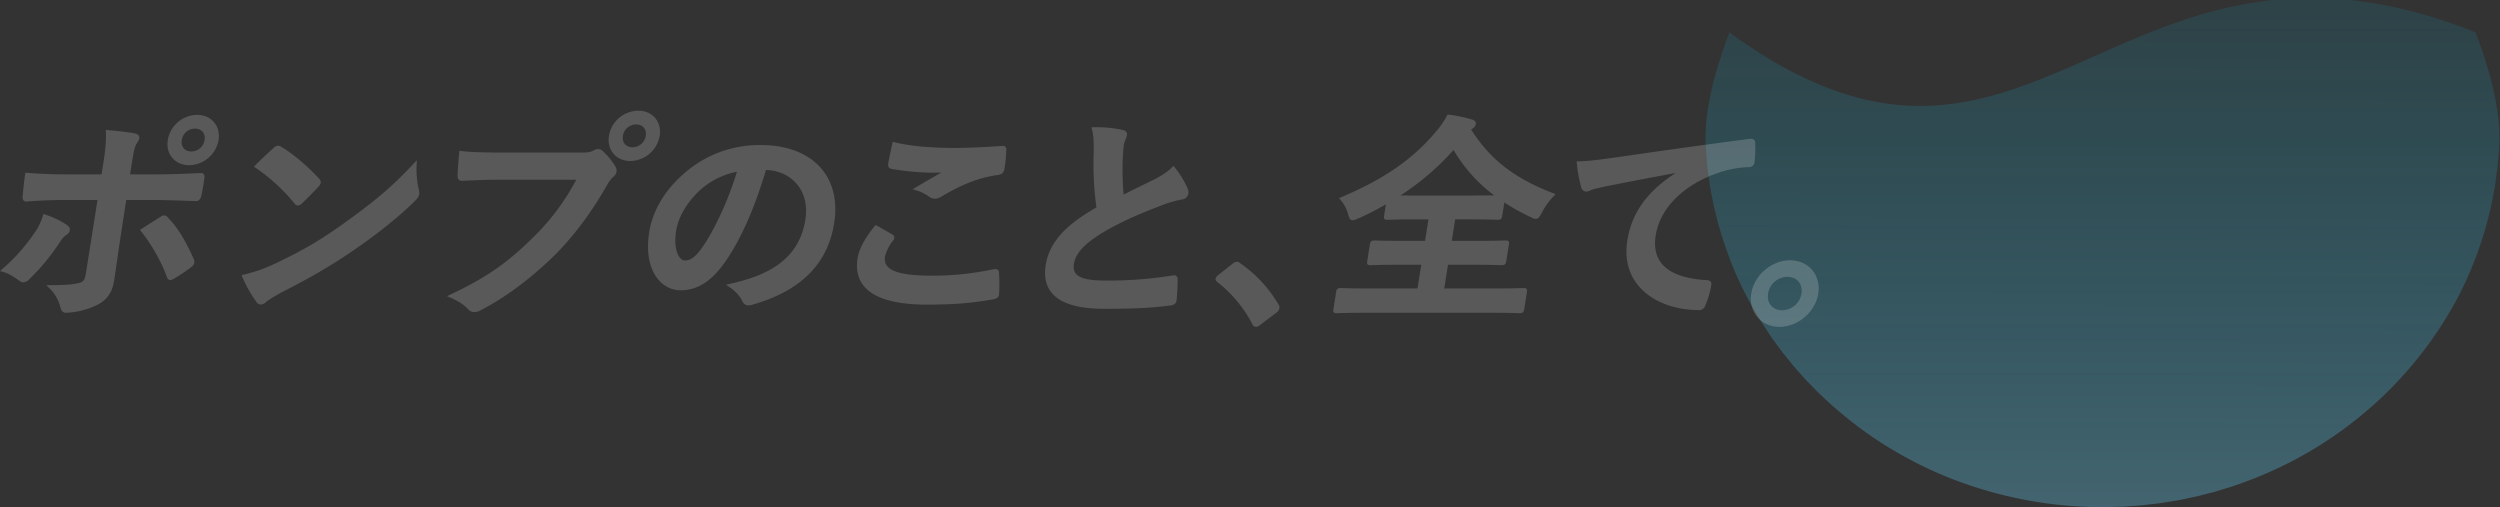 <svg xmlns="http://www.w3.org/2000/svg" xmlns:xlink="http://www.w3.org/1999/xlink" width="1321" height="268" viewBox="0 0 1321 268"><rect x="0" y="0" width="1321" height="268" fill="#333333" stroke="none"/><defs><linearGradient id="a" x1="0.537" y1="1" x2="0.539" y2="0.19" gradientUnits="objectBoundingBox"><stop offset="0" stop-color="#69d9ff"/><stop offset="1" stop-color="#00ceff" stop-opacity="0.333"/></linearGradient><clipPath id="b"><rect width="420" height="268" transform="translate(0.081 0)" fill="url(#a)"/></clipPath><clipPath id="d"><rect width="961" height="114.213" fill="#f5f5f7"/></clipPath></defs><g transform="translate(-119 -2911)"><g transform="translate(1020.288 2909.731)" opacity="0.3" style="mix-blend-mode:screen;isolation:isolate"><g transform="translate(-0.369 1.269)" clip-path="url(#b)"><path d="M4.89,41.73A156.653,156.653,0,0,0,1.434,57.677a100.094,100.094,0,0,0-1.4,15.34c0,.345-.011.636-.02.926s-.021.564-.012.841L.079,76.7l.063,1.858c.018.153.032.308.041.466l.869,10.824a2.806,2.806,0,0,0,.041.3l.475,3.345L2.4,99.556l1.2,6.324.5,2.665c.08.437.156.85.234,1.133l1.093,4.458,1.044,4.3c.172.689.415,1.478.672,2.313.17.551.339,1.1.5,1.654,1.55,5.537,3.569,11.013,5.524,16.31a183.794,183.794,0,0,0,15.366,30.838l1.2,2.015c.167.276.37.568.571.862.175.257.35.515.521.774l2.481,3.736,1.778,2.7,3.254,4.421c.336.451.684.93,1.032,1.408.5.687,1,1.372,1.515,2.047l2.814,3.453,2.825,3.5c.556.655,1.132,1.3,1.707,1.937.4.442.792.885,1.184,1.33l3.64,4.1,2.293,2.335c.635.637,1.3,1.324,1.966,2.011,1.426,1.473,2.774,2.864,4.174,4.1l.121.107.115.111c3.847,3.712,8.227,7.55,13.393,11.734A209.586,209.586,0,0,0,137.93,256.93a219.6,219.6,0,0,0,71.678,12.121l11.156-.251,3.09-.24,4.428-.316,2.023-.139,2.157-.26,4.85-.567.115-.01c2.016-.175,4.091-.517,6.289-.881.835-.138,1.671-.276,2.507-.405.593-.1,1.188-.194,1.783-.285.919-.141,1.786-.275,2.577-.437l4.57-.969,4.465-.933L264,262.217,268.8,261c.359-.081.837-.231,1.341-.388l2.621-.809c.809-.254,1.658-.511,2.508-.768,2.1-.636,4.09-1.236,5.94-1.954l.129-.05.129-.046a209.685,209.685,0,0,0,62.888-34.671,205.665,205.665,0,0,0,46.632-52.678,183.882,183.882,0,0,0,15.382-30.9,195.128,195.128,0,0,0,9.577-32.878l1.184-6.273,1.41-10.544.811-9.523c.011-.212.03-.418.056-.62l.113-4.643c0-.071,0-.118,0-.165,0-.131-.033-1.266-.033-1.266l-.033-1.844c0-.184-.006-.417-.007-.651,0-.323,0-.5-.018-.653l-.017-.2-.3-4.071c-.051-.667-.147-1.421-.25-2.22-.07-.552-.141-1.1-.2-1.654l-.222-1.84-.341-2.04a156.976,156.976,0,0,0-3.466-15.962c-2.072-7.566-4.673-15.452-7.755-23.533-189.851-75.683-233.937,117.342-394.231,0-3.086,8.1-5.69,16-7.762,23.578" transform="translate(0.263 -1.069)" fill="url(#a)"/></g></g><g transform="translate(119 2969.499)" opacity="0.198"><g transform="translate(0 0)" clip-path="url(#d)"><path d="M54.894,62.748l3.478-22.674h12.9c6.66,0,13.949.246,20.379.462l3.422.113a2.355,2.355,0,0,0,1.669-.426,4.25,4.25,0,0,0,1.343-2.55,83.673,83.673,0,0,0,1.569-9.141,2.521,2.521,0,0,0-.426-2.218A1.765,1.765,0,0,0,97.7,25.84L94.08,26c-5.377.243-12.067.539-20.2.539H60.4l.845-5.337c1.061-6.7,1.579-9.407,2.846-11.249C64.8,8.922,65.561,7.6,65.209,6.471c-.249-.788-1-1.3-2.288-1.566-3.069-.632-9.363-1.34-14.245-1.759l-1.087-.093.047,1.084c.216,5.27-.432,10.7-1.553,17.763l-.735,4.638H27.672c-5.363,0-12.675-.09-21.686-.811l-.884-.07-.143.9c-.522,3.288-.941,7.538-1.194,10.078l-.11,1.1c-.462,2.926,1.323,3.2,1.919,3.155,5.756-.489,13.869-.811,20.187-.811H43.207L36.975,79.4c-.452,2.863-1.357,3.741-2.793,4.333-2.876.911-8.037,1.353-15.784,1.353H16.111l1.523,1.466A21.267,21.267,0,0,1,23.585,96.7c.436,1.779,1.127,2.966,3.116,2.966a41.418,41.418,0,0,0,15.881-3.934c5.4-2.56,8.369-6.6,9.337-12.728.791-4.984,1.313-8.742,1.789-12.137.392-2.786.745-5.333,1.187-8.12" transform="translate(8.322 7.1)" fill="#f5f5f7"/><path d="M34.913,27.577a4.049,4.049,0,0,0,2.015-2.6c.16-1.237-.8-2.155-1.663-2.816l-.023-.017A45.922,45.922,0,0,0,23.811,16.7l-.878-.289-.3.954a29.749,29.749,0,0,1-4.515,9.177A96.462,96.462,0,0,1,1.164,45.549L0,46.586l1.34.346c3.225.841,6.3,2.886,8.875,4.775a3.579,3.579,0,0,0,2.141.831,4.875,4.875,0,0,0,3.136-1.653A113.593,113.593,0,0,0,31.655,31.247a12.814,12.814,0,0,1,3.259-3.671" transform="translate(0 38.158)" fill="#f5f5f7"/><path d="M42.3.665A15.849,15.849,0,0,0,26.787,13.952c-1.18,7.448,3.784,13.284,11.3,13.284A16.048,16.048,0,0,0,53.6,13.952C54.778,6.5,49.813.665,42.3.665M39.236,19.987c-3.5,0-5.629-2.54-5.077-6.035a7.079,7.079,0,0,1,6.989-6.038c3.5,0,5.633,2.54,5.077,6.038a7.079,7.079,0,0,1-6.989,6.035" transform="translate(61.879 1.547)" fill="#f5f5f7"/><path d="M37.25,18.055c-1.054-1.646-2.467-1.849-4.309-.612-1.416.938-2.9,1.869-4.459,2.843-1.726,1.084-3.528,2.215-5.377,3.438l-.861.572.565.682A90.549,90.549,0,0,1,36.515,49.231a2.173,2.173,0,0,0,1.3,1.49,1.577,1.577,0,0,0,.412.053A4.414,4.414,0,0,0,40.256,50a85.283,85.283,0,0,0,8.8-5.875c1.626-1.177,2.5-2.424,1.513-4.682-4.439-9.919-8.825-16.951-13.32-21.387" transform="translate(51.719 38.705)" fill="#f5f5f7"/><path d="M130.894,9.88l.076-2-1.493,1.593c-11.255,12-19.841,19.362-36.742,31.515-13.227,9.413-21.48,14.248-36.8,21.563A80.078,80.078,0,0,1,39.474,68.3l-1.077.283.386.934a65.644,65.644,0,0,0,7.328,13.048,3.03,3.03,0,0,0,2.364,1.569,4.864,4.864,0,0,0,2.906-1.407c1.177-1.017,2.939-2.2,8.436-5.214,16.044-8.19,27.309-14.82,38.88-22.88,11.688-8.01,23.209-17.28,30.823-24.8,1.589-1.579,2.49-2.69,2.7-4.027a5.98,5.98,0,0,0-.243-2.517A48.058,48.058,0,0,1,130.894,9.88" transform="translate(89.276 18.318)" fill="#f5f5f7"/><path d="M63.611,37.141A3.491,3.491,0,0,0,65.8,35.947c1.9-1.739,6.517-6.424,8.658-8.782a4.049,4.049,0,0,0,1.2-2.028,2.869,2.869,0,0,0-.951-2.234C69.147,16.708,60.649,9.546,54.966,6.264a3.334,3.334,0,0,0-1.829-.7A3.539,3.539,0,0,0,50.687,6.78c-4.04,3.644-7.272,6.707-9.606,9.1l-.722.741.735.5a97.256,97.256,0,0,1,20.6,18.85,2.577,2.577,0,0,0,1.915,1.174" transform="translate(93.838 12.943)" fill="#f5f5f7"/><path d="M112.4,0a15.845,15.845,0,0,0-15.5,13.287c-1.18,7.448,3.781,13.284,11.3,13.284A16.048,16.048,0,0,0,123.7,13.287C124.878,5.836,119.914,0,112.4,0m-3.059,19.322c-3.5,0-5.629-2.54-5.077-6.035a7.078,7.078,0,0,1,6.989-6.038c3.5,0,5.639,2.54,5.084,6.038a7.083,7.083,0,0,1-7,6.035" transform="translate(224.883 0.001)" fill="#f5f5f7"/><path d="M153.281,7.133c-1.024-1.227-3-1.426-4.918-.253-1.619.845-2.83,1.051-6.158,1.051h-41.55c-10.767,0-16.971-.226-22.128-.808l-.974-.11-.083.994c-.083.9-.791,8.928-.821,11.811-.013.974-.04,3.2,2.594,3.042l1.543-.07c4.861-.226,10.92-.509,17.713-.509h40.832a120.6,120.6,0,0,1-24.15,31.794c-12.808,12.582-24.3,20.416-42.388,28.9l-1.759.825,1.586.685c4.362,1.889,7.581,3.987,9.566,6.225a4.151,4.151,0,0,0,3.252,1.52,7.269,7.269,0,0,0,3.737-1.157c12.439-6.444,25.473-16.083,37.693-27.877C137.45,52.86,146.854,40.414,155.6,25.169a16.576,16.576,0,0,1,3.185-4.293,4.8,4.8,0,0,0,1.849-2.8,4.225,4.225,0,0,0-.635-2.81,33.971,33.971,0,0,0-6.717-8.133" transform="translate(165.155 14.182)" fill="#f5f5f7"/><path d="M162.7,5.46A60.027,60.027,0,0,0,121.887,20.6c-10.005,8.639-16.5,19.595-18.281,30.85-3.165,19.967,6.168,30.74,16.559,30.74,8.592,0,15.8-4.386,22.7-13.8,8.472-11.608,16.22-28.8,22.428-49.743,12.309.136,23.415,9.9,20.835,26.172-3.6,22.757-22.185,29.952-39.888,33.989l-2.055.469,1.569,1.051c4.06,2.713,5.912,5.343,6.76,7.076.948,1.929,1.922,2.763,3.518,2.763a7.93,7.93,0,0,0,2.042-.326c25.683-7.368,39.841-21.483,43.273-43.163C205.249,22.022,189.721,5.46,162.7,5.46M149.944,19.568c-4.219,14.231-11.724,30.611-18.448,40.2-3.993,5.54-6.52,6.677-9.071,6.677-2.966,0-6.2-5.5-4.575-15.811,1.111-7,5.55-14.644,12.19-20.978a40.635,40.635,0,0,1,19.9-10.092" transform="translate(239.433 12.696)" fill="#f5f5f7"/><path d="M142.941,19.254a140.262,140.262,0,0,0,20.2,1.992c2.082,0,4.206,0,6.148-.08-3.714,2.091-8.18,4.685-13.536,7.864l-1.7,1.007,1.7.492a22.481,22.481,0,0,1,7.375,3.641,5.05,5.05,0,0,0,2.723.808A6.531,6.531,0,0,0,169.4,33.8c9.965-5.806,18.457-9.739,29.939-11.392,1.872-.153,2.939-1.224,3.262-3.272a78.342,78.342,0,0,0,.994-10c.047-1.446-.761-2.145-2.3-2.005l-1.377.086c-7.245.449-15.458.958-23.415.958-13.164,0-23.944-1.011-32.037-3l-.931-.233-.708,3.3c-.675,3.119-1.257,5.812-1.619,8.1-.269,1.7.239,2.567,1.736,2.913" transform="translate(328.152 11.494)" fill="#f5f5f7"/><path d="M208.056,41.59a154.08,154.08,0,0,1-31.9,3.358c-18.753,0-26.275-3.022-25.154-10.112a21.767,21.767,0,0,1,4.233-8.406,2.69,2.69,0,0,0,.712-1.822,1.965,1.965,0,0,0-1.077-1.44l-.007,0c-2.8-1.649-5.5-3.179-8.246-4.668l-.612-.336-.5.628c-5.43,6.77-8.21,12.04-9.011,17.094-1.759,11.106,3.132,24.34,36.43,24.34,14.378,0,23.608-.732,35.266-2.8,1.982-.323,3.022-1.217,3.089-2.633a93.806,93.806,0,0,0-.056-11.518c-.146-2.3-2.334-1.849-3.166-1.679" transform="translate(316.637 42.229)" fill="#f5f5f7"/><path d="M235.458,81.23a2.6,2.6,0,0,0-2.078-.259,212.71,212.71,0,0,1-35.771,2.663c-14.667,0-17.1-3.578-16.253-8.948.888-5.619,5.832-10.826,16.024-16.878,7.678-4.535,16.735-8.715,29.357-13.543a61.122,61.122,0,0,1,11.528-3.438,3.836,3.836,0,0,0,3.538-3.152,4.973,4.973,0,0,0-.469-2.86,49.451,49.451,0,0,0-6.866-11.1l-.549-.678-.708.738c-1.885,1.968-4.589,3.844-8.732,6.072l-6.936,3.415c-3.365,1.656-6.407,3.152-9.972,4.924a154.909,154.909,0,0,1-.462-18.85l.133-2.025c.12-1.962.246-4,.515-5.7a10.584,10.584,0,0,1,.738-2.244,12.073,12.073,0,0,0,.848-2.643c.21-1.32-.565-2.218-2.3-2.67l-.007,0a64.1,64.1,0,0,0-15.212-1.42h-1.257l.313,1.16c.911,3.382,1,7.754.861,13.28A167.375,167.375,0,0,0,193.207,45c-12.642,7.322-24.519,16.107-26.784,30.385-2.434,15.378,7.927,23.179,30.8,23.179,13.955,0,23.675-.279,35.033-1.749a3.844,3.844,0,0,0,2.49-1,2.859,2.859,0,0,0,.815-1.865,102.653,102.653,0,0,0,.555-10.9,2.271,2.271,0,0,0-.658-1.819" transform="translate(386.138 6.105)" fill="#f5f5f7"/><path d="M206.413,24.913c-1.38-1.317-2.727-1.177-4.4.269l-7.525,5.9A3.827,3.827,0,0,0,193.179,33c-.126.8.462,1.367,1.117,1.852a67.706,67.706,0,0,1,18.275,21.985,2.187,2.187,0,0,0,2.088,1.553c.668,0,1.34-.469,2.368-1.247l8.063-6.058a3.97,3.97,0,0,0,1.849-2.487,3.064,3.064,0,0,0-.632-2.254,68.693,68.693,0,0,0-19.894-21.433" transform="translate(449.116 55.817)" fill="#f5f5f7"/><path d="M284.728,8.522l.549-.392a3.582,3.582,0,0,0,1.9-2.424c.2-1.274-.585-2.135-2.288-2.537A73.463,73.463,0,0,0,272.927.695l-.655-.09-.326.642a44.05,44.05,0,0,1-5.619,8.186c-12.376,14.753-27.4,25.177-50.222,34.86l-1.21.512.765.848a18.989,18.989,0,0,1,3.99,7.415c.569,1.975.981,3.4,2.434,3.4a6.729,6.729,0,0,0,2.4-.7c.3-.123.635-.259,1.051-.426,4.675-2.121,9.32-4.505,14.152-7.262l-.958,6.048c-.259,1.619.156,2.115,1.776,2.115.15,0,.422-.01.861-.027,1.7-.063,5.679-.209,14.188-.209h6.62l-1.8,11.372H249.452c-9.031,0-13.327-.15-14.943-.206-.432-.013-.7-.023-.848-.023-1.616,0-2.188.492-2.444,2.111l-1.4,8.845c-.256,1.616.16,2.111,1.779,2.111.143,0,.416-.01.851-.023,1.639-.06,5.978-.209,15.009-.209h10.923L256.391,92.52h-25.47c-8.512,0-12.519-.146-14.231-.209-.439-.017-.715-.023-.864-.023-1.616,0-2.188.492-2.444,2.108l-1.436,9.081c-.256,1.616.156,2.111,1.776,2.111.15,0,.426-.01.871-.027,1.729-.063,5.786-.206,14.3-.206h66.455c8.416,0,12.409.143,14.115.206.439.017.718.027.864.027,1.616,0,2.188-.5,2.444-2.111L314.2,94.4c.256-1.616-.16-2.108-1.776-2.108-.146,0-.426.007-.871.023-1.722.063-5.762.209-14.181.209H270.51L272.5,79.981h12.436c9.031,0,13.324.15,14.943.209.432.013.7.023.848.023,1.726,0,2.3-.475,2.56-2.111l1.4-8.845c.259-1.636-.163-2.111-1.892-2.111-.143,0-.416.01-.855.023-1.636.057-5.978.206-15.009.206H274.493L276.3,56h7.428c8.522,0,12.529.146,14.238.209.436.017.712.027.858.027,1.7,0,2.1-.682,2.328-2.115l1.114-7.029a113.274,113.274,0,0,0,13.6,7.565c.359.163.678.316.961.452a4.774,4.774,0,0,0,1.972.658c1.493,0,2.168-1.244,3.438-3.568a36.864,36.864,0,0,1,6.231-8.605l.9-.911-1.047-.4c-20.635-7.877-33.716-18-43.588-33.763m12.163,34.8c-2.324.033-5.859.083-11.169.083H257.555c-4.705,0-7.954,0-10.188-.037a138.406,138.406,0,0,0,28.08-24.017,80.905,80.905,0,0,0,21.443,23.97" transform="translate(492.625 1.408)" fill="#f5f5f7"/><path d="M341.865,4.517c-26.757,3.455-50,6.8-65.384,9.014l-6.145.884c-9.307,1.28-12.828,1.736-18.733,1.965l-1.064.043.13,1.017a72.8,72.8,0,0,0,2.341,12.675,2.878,2.878,0,0,0,2.613,2.244,5.714,5.714,0,0,0,2.391-.708c.223-.1.439-.2.585-.266,1.456-.462,2.5-.7,5.3-1.33l2.235-.509c11.777-2.344,23.551-4.6,36.772-7.029-15.1,9.713-23.242,21.118-25.547,35.665-3.827,24.153,16.193,36.792,37.949,36.792,2.218,0,2.983-1.6,3.5-3.049a46.445,46.445,0,0,0,2.933-10.235c.4-2.514-1.935-2.577-2.863-2.577l-.07,0C298.974,77.851,290.076,69.9,292.358,55.5,294.7,40.72,307.573,28.178,326.782,21.96a55.064,55.064,0,0,1,14.338-2.52c.914,0,3.046,0,3.461-2.607a64.969,64.969,0,0,0,.339-10.328c.013-.722-.279-2.341-3.056-1.988" transform="translate(582.52 10.388)" fill="#f5f5f7"/><path d="M298.951,23.768c-9.766,0-18.963,7.89-20.5,17.59s5.16,17.593,14.923,17.593,18.956-7.894,20.492-17.593-5.157-17.59-14.916-17.59m-4.186,26.418c-5.037,0-8.229-3.8-7.435-8.828a10.489,10.489,0,0,1,10.231-8.831c5.034,0,8.226,3.8,7.428,8.831a10.482,10.482,0,0,1-10.225,8.828" transform="translate(646.913 55.264)" fill="#f5f5f7"/></g></g></g></svg>